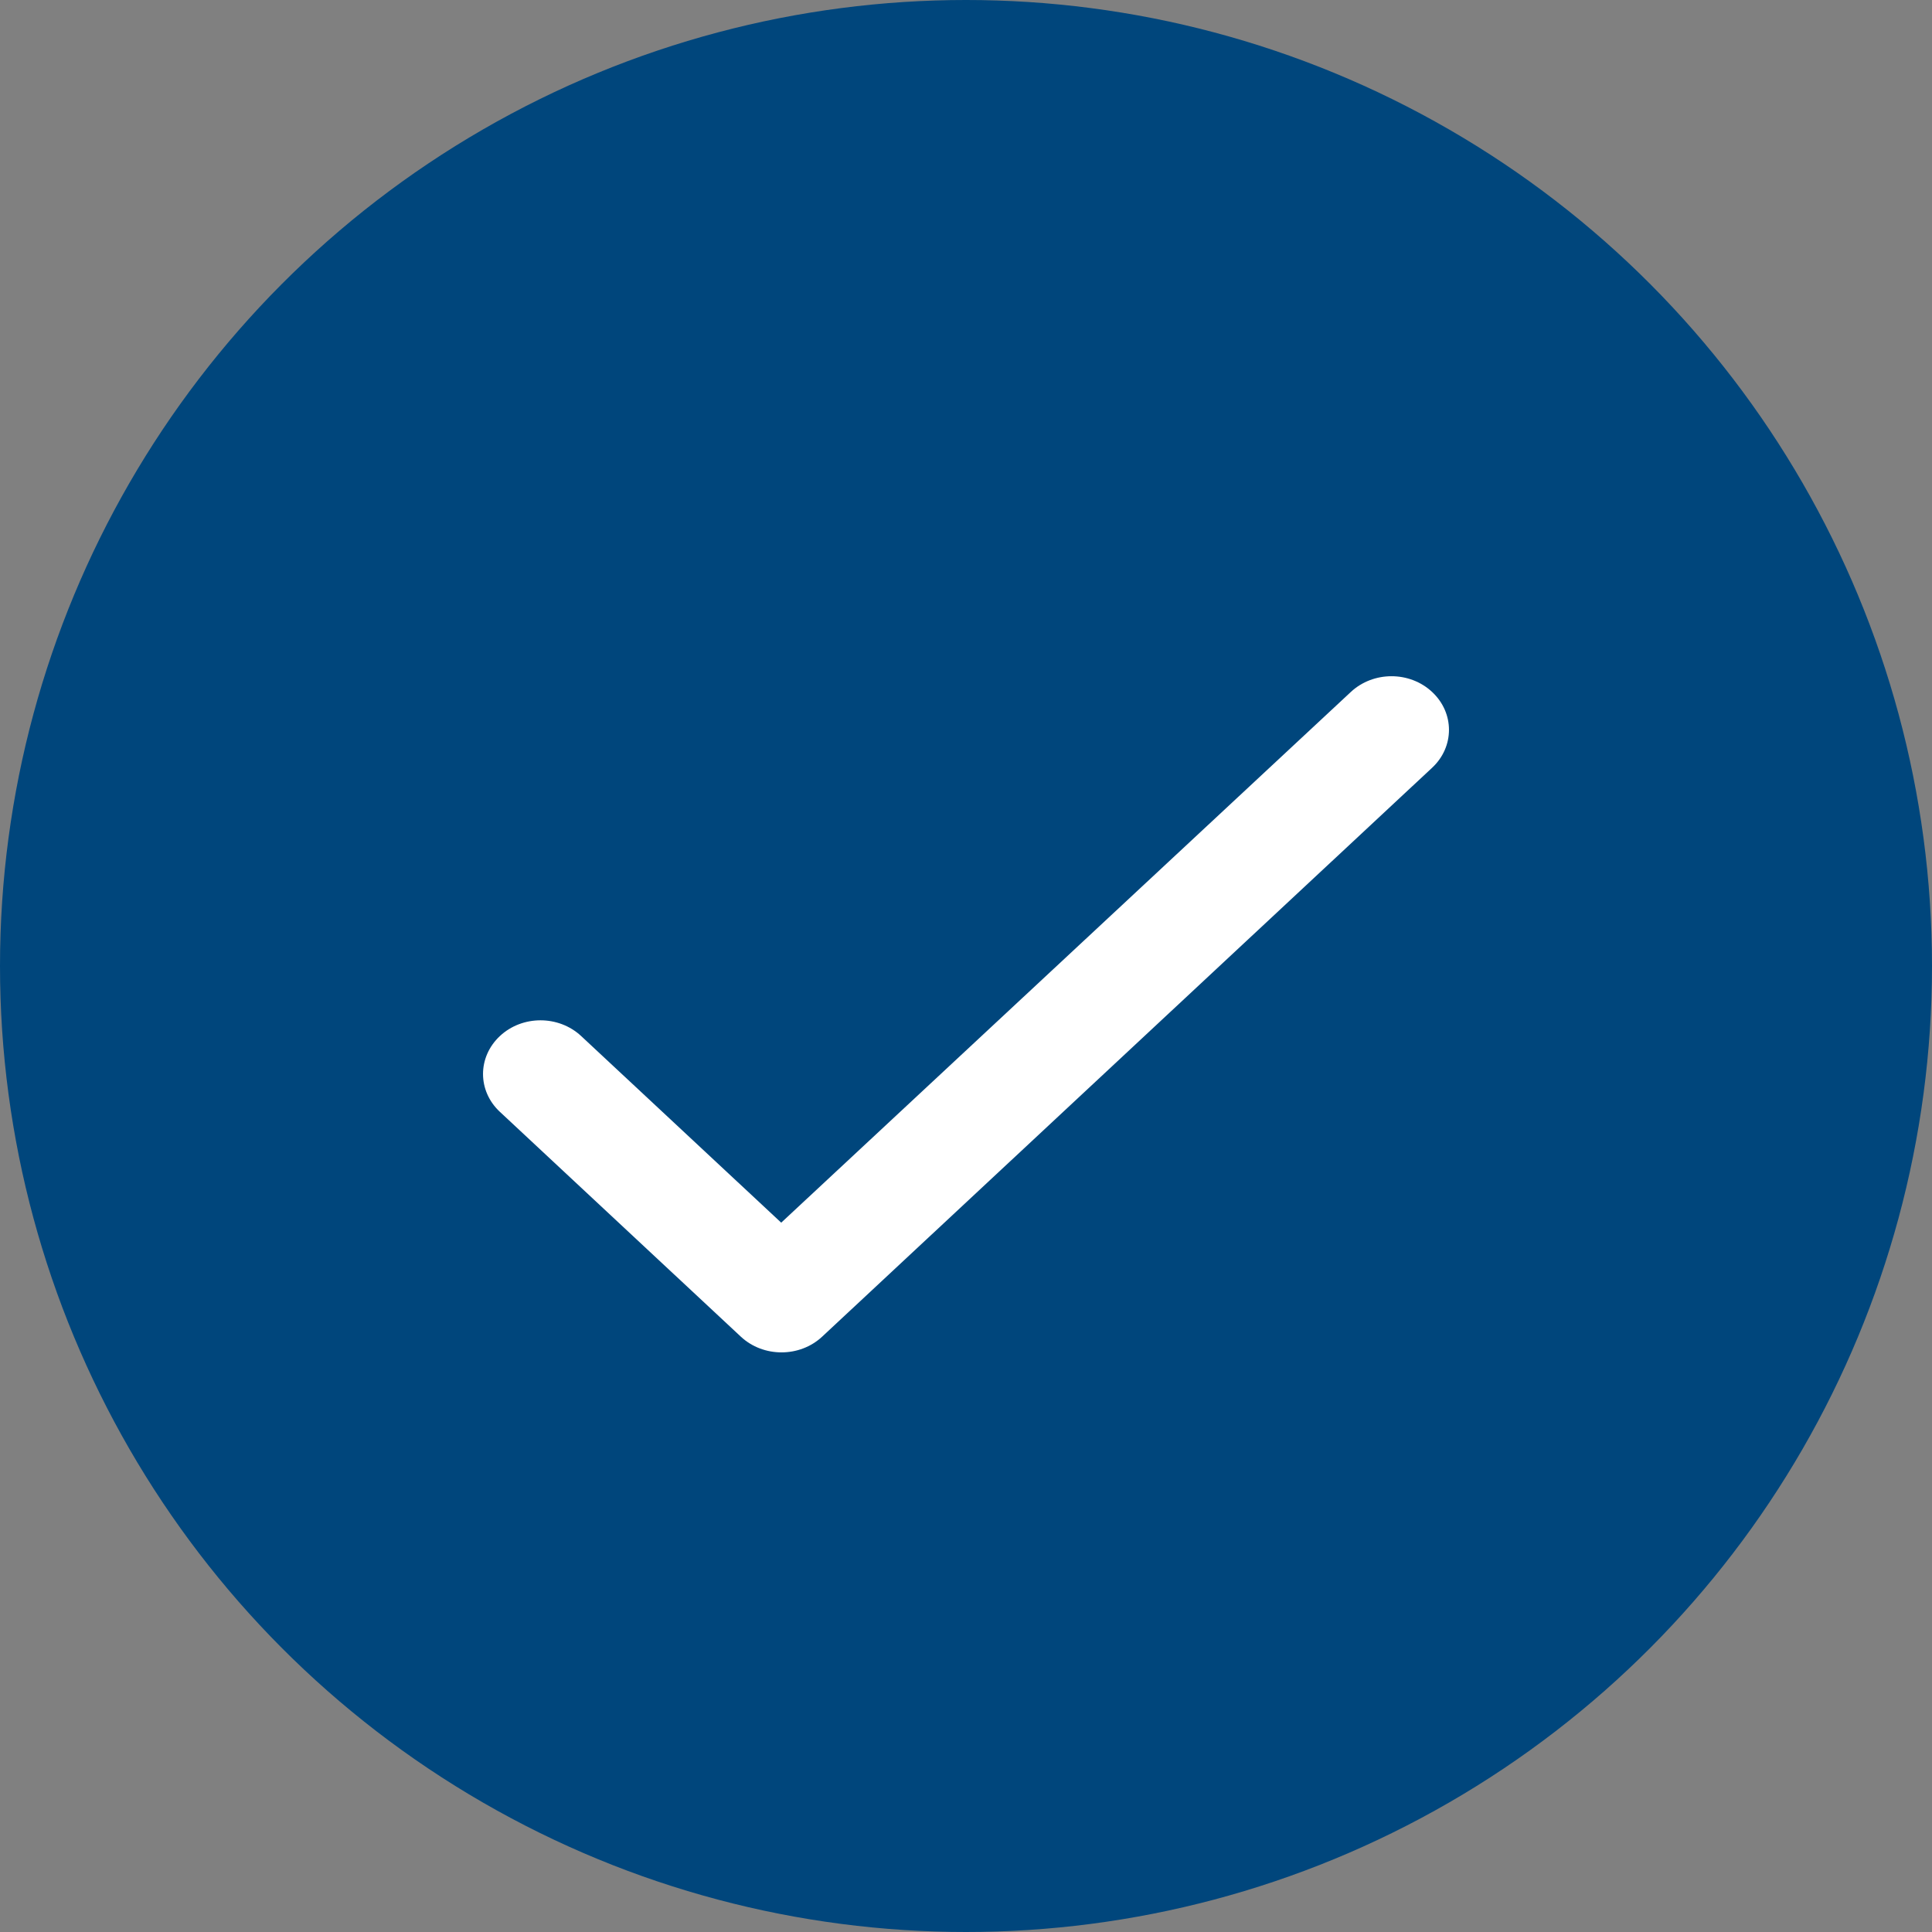 ﻿<svg width="20" height="20" viewBox="0 0 20 20" fill="none" xmlns="http://www.w3.org/2000/svg">
<rect x="0" y="0" width="20" height="20" fill="#808080" stroke="none"/>
<circle cx="10" cy="10" r="10" fill="#00467c"/>
<path d="M8.087 12.657L6.016 10.725C5.783 10.508 5.407 10.508 5.175 10.725C4.942 10.943 4.942 11.293 5.175 11.51L7.669 13.837C7.902 14.054 8.278 14.054 8.511 13.837L14.825 7.948C15.058 7.731 15.058 7.38 14.825 7.163C14.593 6.946 14.217 6.946 13.984 7.163L8.087 12.657Z" fill="white"/>
</svg>
